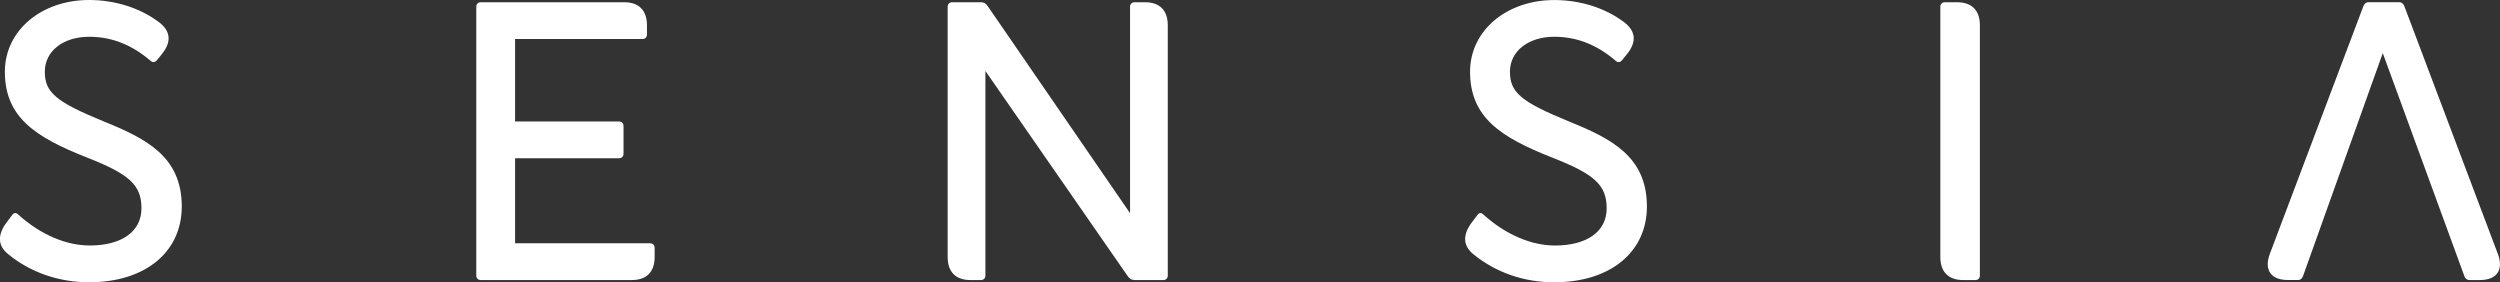 <svg width="186" height="21" viewBox="0 0 186 21" fill="none" xmlns="http://www.w3.org/2000/svg">
<rect x="0" y="0" width="186" height="21" fill="#333333" stroke="none"/>
<g clip-path="url(#clip0_2012_10886)">
<path d="M170.956 20.835C171.148 20.835 171.255 20.752 171.338 20.56L177.279 3.952L183.355 20.56C183.437 20.752 183.545 20.835 183.737 20.835H184.5C185.753 20.835 186.299 20.089 185.835 18.875L178.886 0.468C178.804 0.276 178.694 0.164 178.477 0.164H176.241C176.024 0.164 175.914 0.276 175.832 0.468L168.882 18.872C168.418 20.089 168.965 20.833 170.217 20.833H170.954L170.956 20.835ZM146.976 20.835C147.169 20.835 147.303 20.696 147.303 20.504V1.88C147.303 0.774 146.704 0.167 145.614 0.167H144.688C144.499 0.167 144.361 0.306 144.361 0.498V19.123C144.361 20.228 144.96 20.835 146.051 20.835H146.976ZM72.987 20.835C73.176 20.835 73.314 20.696 73.314 20.504V5.278L83.913 20.56C84.023 20.724 84.185 20.835 84.403 20.835H86.556C86.748 20.835 86.883 20.696 86.883 20.504V1.88C86.883 0.774 86.284 0.167 85.194 0.167H84.403C84.213 0.167 84.076 0.306 84.076 0.498V15.861L73.478 0.443C73.341 0.25 73.206 0.167 72.987 0.167H70.833C70.641 0.167 70.506 0.306 70.506 0.498V19.123C70.506 20.228 71.105 20.835 72.196 20.835H72.987ZM47.016 20.835C48.106 20.835 48.705 20.228 48.705 19.123V18.432C48.705 18.237 48.568 18.101 48.378 18.101H38.322V11.773H46.063C46.252 11.773 46.39 11.633 46.39 11.441V9.369C46.39 9.177 46.252 9.038 46.063 9.038H38.322V2.902H47.807C47.999 2.902 48.134 2.763 48.134 2.571V1.88C48.134 0.774 47.535 0.167 46.444 0.167H35.762C35.573 0.167 35.435 0.306 35.435 0.498V20.504C35.435 20.696 35.573 20.835 35.762 20.835H47.018H47.016ZM115.636 21C119.833 21 122.53 18.735 122.53 15.363C122.53 11.633 119.86 10.305 116.726 9.035C113.156 7.57 112.34 6.879 112.34 5.333C112.34 3.788 113.729 2.735 115.638 2.735C117.3 2.735 118.8 3.314 120.217 4.531C120.379 4.671 120.544 4.643 120.681 4.476L121.063 4.008C121.744 3.15 121.744 2.35 120.846 1.66C119.429 0.582 117.547 0.003 115.641 0.003C112.098 0.003 109.373 2.267 109.373 5.336C109.373 8.706 111.606 10.199 115.476 11.72C118.638 12.962 119.536 13.764 119.536 15.505C119.536 17.245 118.036 18.267 115.693 18.267C114.004 18.267 112.098 17.521 110.378 15.975C110.214 15.808 110.051 15.808 109.914 16.003L109.478 16.582C108.851 17.44 108.796 18.267 109.64 18.93C111.302 20.284 113.4 21.003 115.636 21.003M6.63 21C10.827 21 13.524 18.735 13.524 15.363C13.524 11.633 10.854 10.305 7.72 9.035C4.15 7.57 3.334 6.879 3.334 5.333C3.334 3.788 4.724 2.735 6.632 2.735C8.294 2.735 9.794 3.314 11.211 4.531C11.373 4.671 11.538 4.643 11.675 4.476L12.057 4.008C12.738 3.15 12.738 2.35 11.84 1.66C10.418 0.579 8.536 0 6.63 0C3.087 0 0.362 2.264 0.362 5.333C0.362 8.704 2.598 10.196 6.465 11.717C9.627 12.959 10.525 13.761 10.525 15.502C10.525 17.243 9.025 18.265 6.682 18.265C4.993 18.265 3.084 17.519 1.367 15.973C1.203 15.806 1.041 15.806 0.903 16L0.467 16.58C-0.16 17.438 -0.215 18.265 0.631 18.928C2.293 20.281 4.392 21 6.627 21" fill="white"/>
</g>
<defs>
<clipPath id="clip0_2012_10886">
<rect width="186" height="21" fill="white"/>
</clipPath>
</defs>
</svg>

